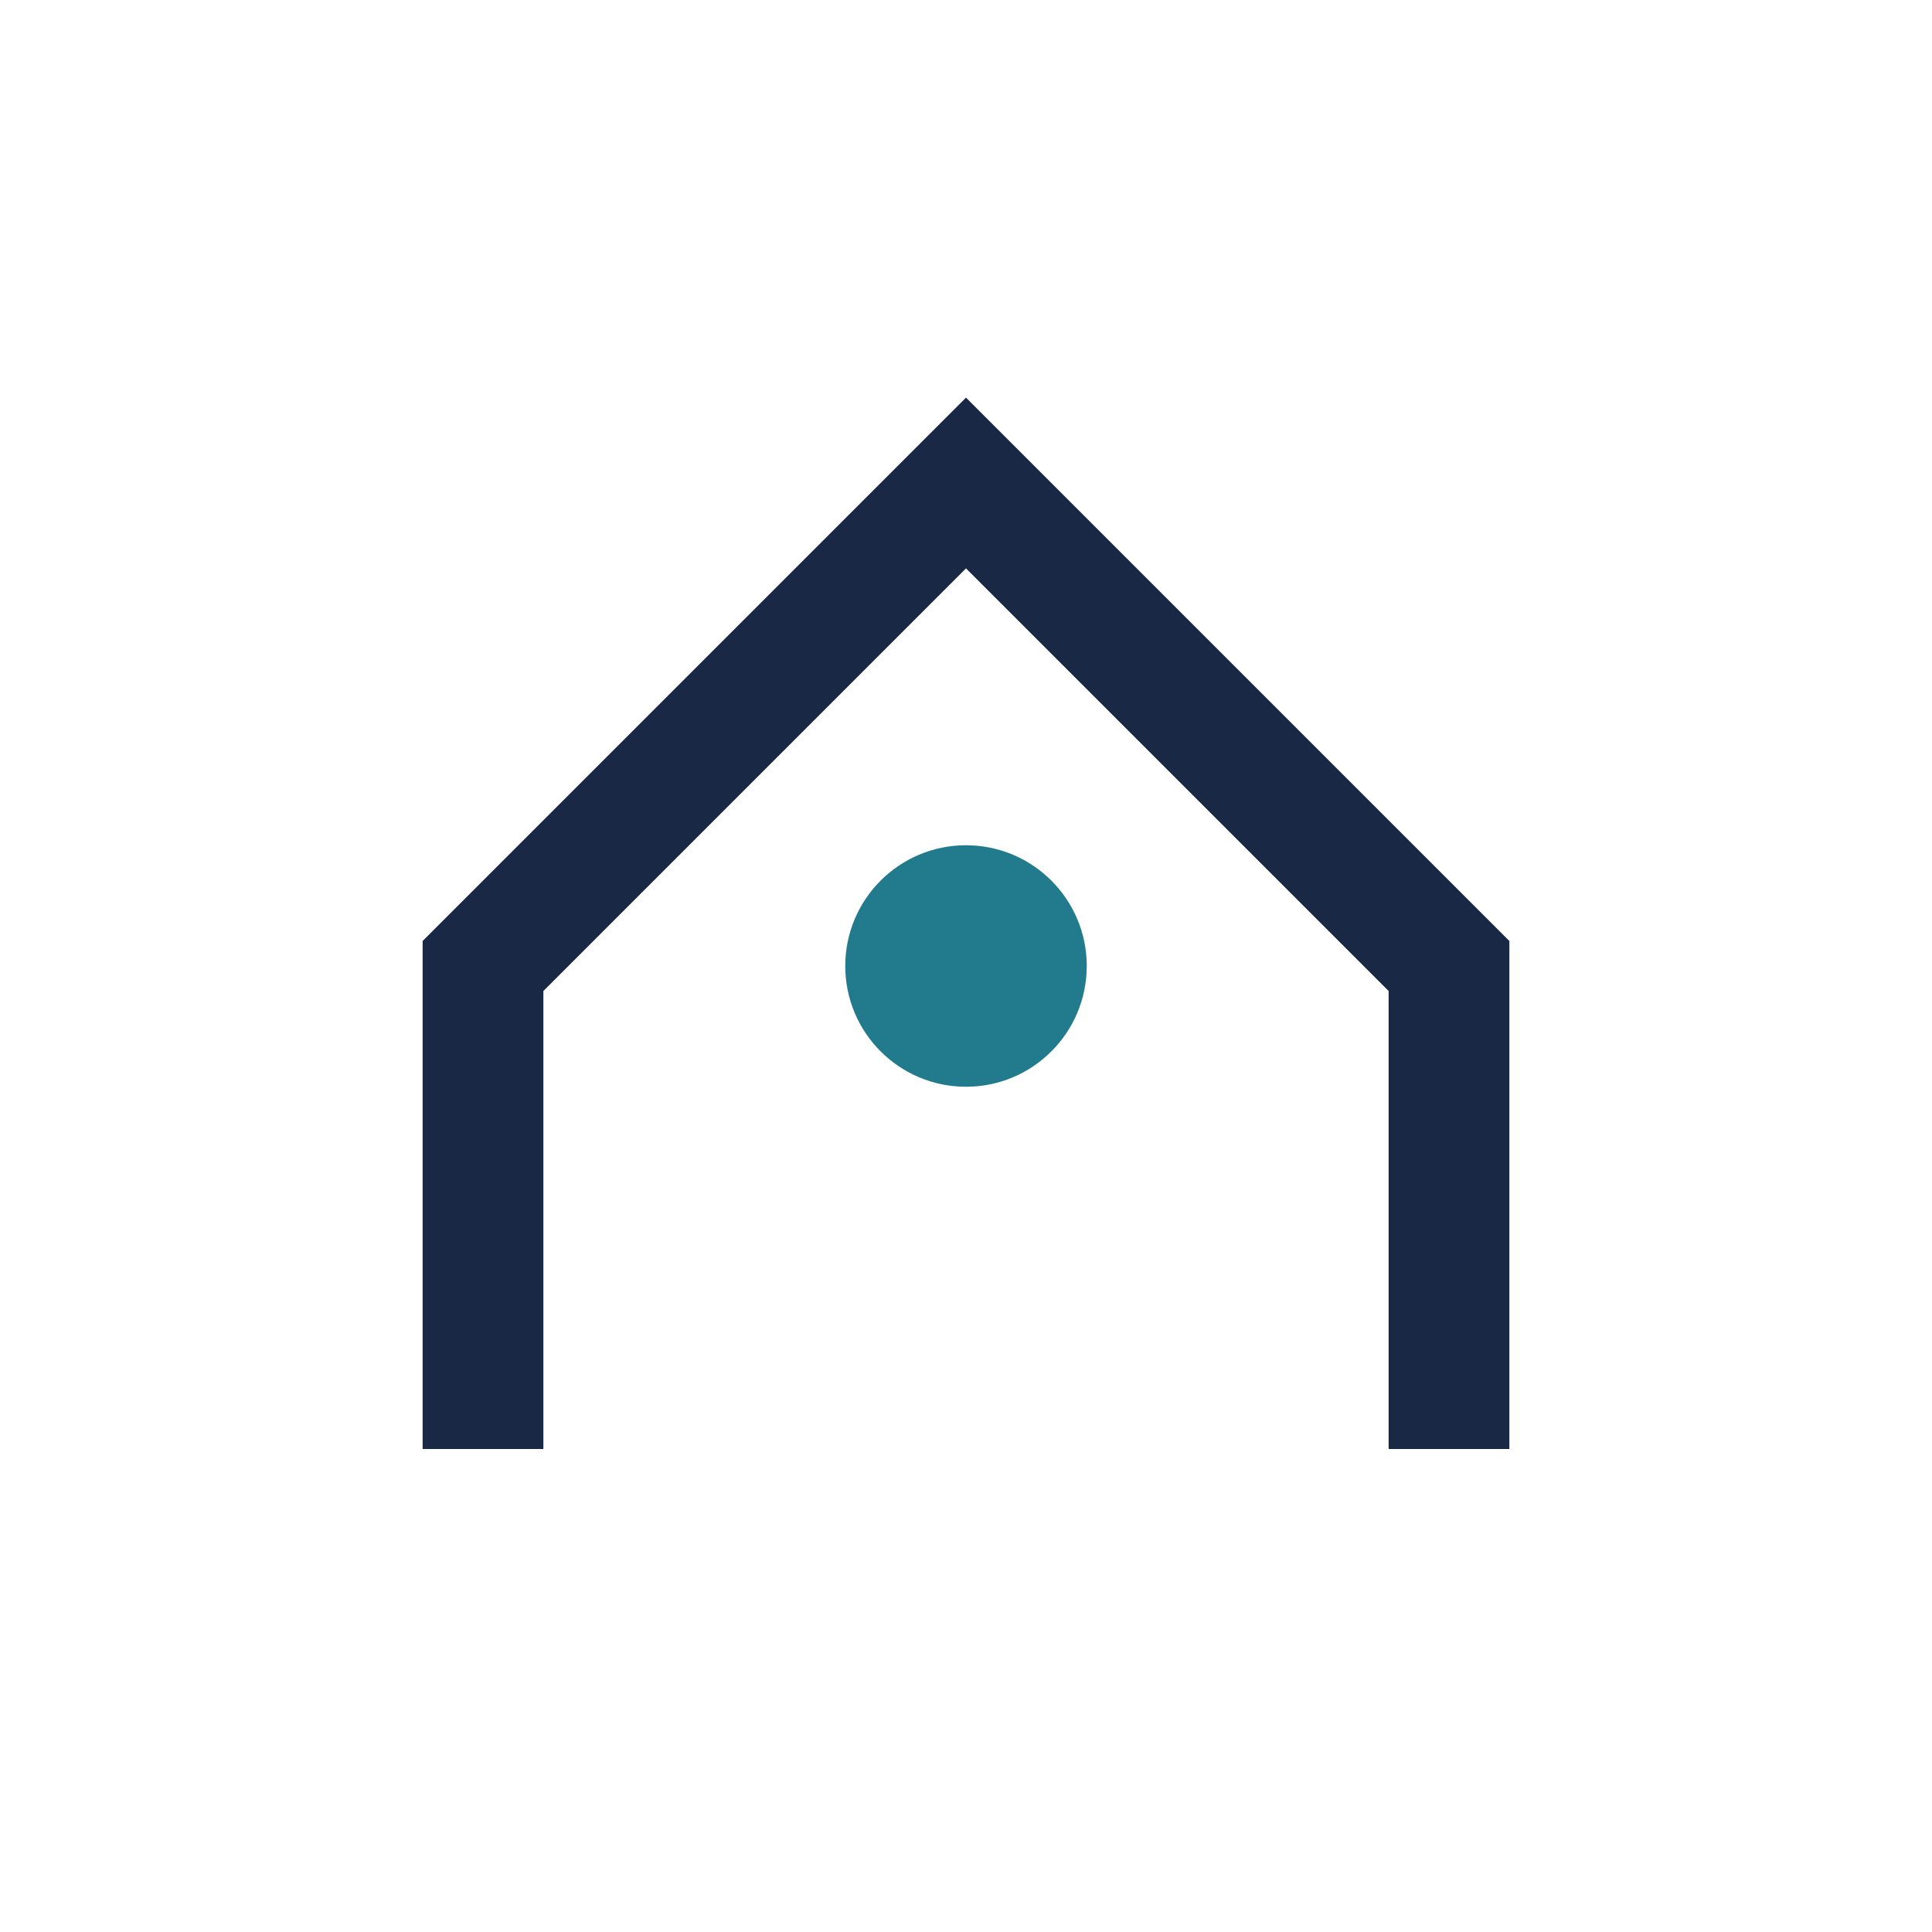 <?xml version="1.0" encoding="UTF-8"?>
<svg xmlns="http://www.w3.org/2000/svg" width="32" height="32" viewBox="0 0 32 32"><path d="M8 24v-8l8-8 8 8v8" stroke="#192844" stroke-width="2" fill="none"/><circle cx="16" cy="16" r="2" fill="#227A8D"/></svg>